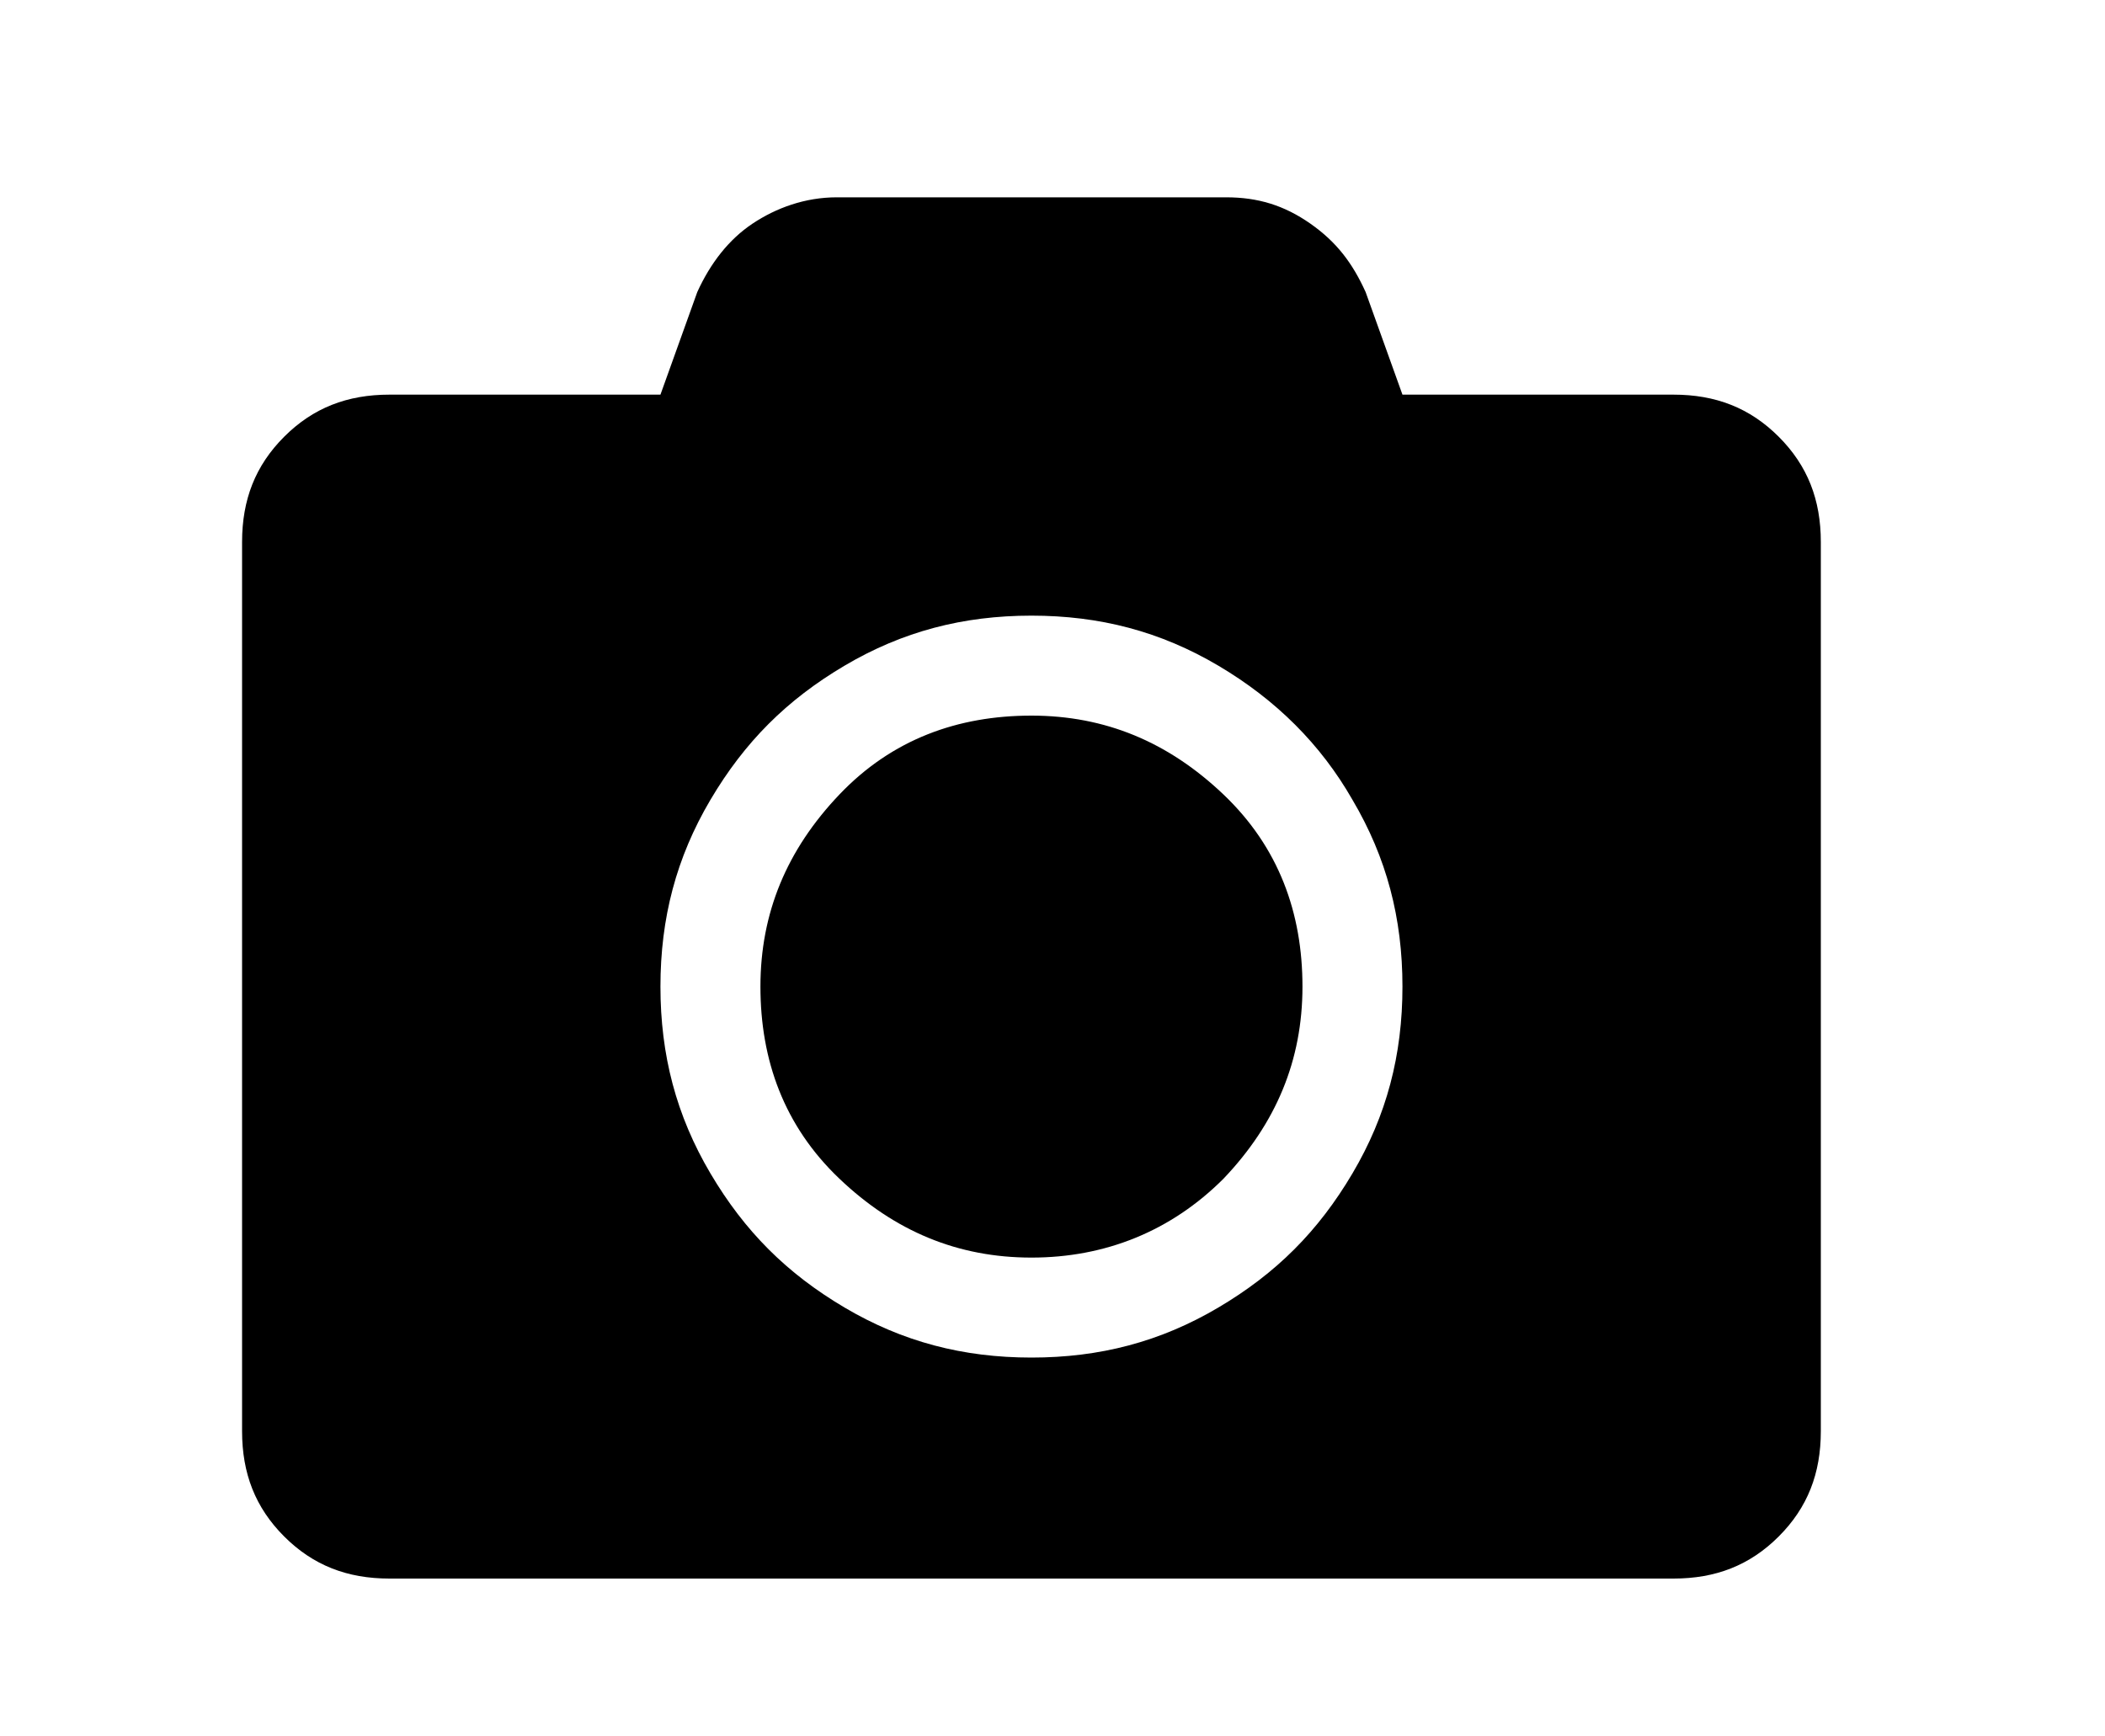 <?xml version="1.0" encoding="utf-8"?>
<!-- Generator: Adobe Illustrator 25.4.8, SVG Export Plug-In . SVG Version: 6.00 Build 0)  -->
<svg version="1.1" xmlns="http://www.w3.org/2000/svg" xmlns:xlink="http://www.w3.org/1999/xlink" x="0px" y="0px" width="80px"
	 height="66px" viewBox="0 0 80 66" style="enable-background:new 0 0 80 66;" xml:space="preserve">
<style type="text/css">
	.st0{opacity:0.9;}
	.st1{opacity:0.6;fill:#B1059D;}
	.st2{fill:#00A9E0;}
	.st3{fill:url(#SVGID_00000135658330227695375150000001721060745962614447_);}
	.st4{fill:url(#SVGID_00000010994701556846862070000011195841467242048161_);}
	.st5{opacity:0.6;fill:#A3DBE8;}
	.st6{fill:#1B242A;}
	.st7{fill:#B1059D;}
	.st8{fill:#00A9E0;stroke:#FFFFFF;stroke-miterlimit:10;}
	.st9{fill-rule:evenodd;clip-rule:evenodd;fill:#D92C2E;}
	.st10{fill:#D92C2E;}
	.st11{fill:#005481;}
	.st12{fill:none;stroke:#000000;stroke-width:0.817;stroke-miterlimit:10;}
	.st13{fill:none;stroke:#B1059D;stroke-miterlimit:10;}
	.st14{fill:#AC4C87;}
	.st15{fill:none;stroke:#FFFFFF;stroke-miterlimit:10;}
	.st16{fill:#FFFFFF;}
	.st17{fill:url(#SVGID_00000054229291702086975650000001006976173227055022_);}
	.st18{fill:#B1059D;stroke:#FFFFFF;stroke-miterlimit:10;}
	.st19{opacity:0.3;}
	.st20{fill:#DE81D3;}
	.st21{fill:#5BC6E8;}
	.st22{opacity:0.5;fill:#FFFFFF;}
	.st23{fill:url(#SVGID_00000147178138414149348180000011854846565885414048_);}
	.st24{fill:none;stroke:#FFFFFF;stroke-width:1.372;stroke-miterlimit:10;}
	.st25{opacity:0.5;fill:#A3DBE8;}
	.st26{fill:#A3DBE8;}
	.st27{fill:#FFFFFF;stroke:#FFFFFF;stroke-width:1.372;stroke-miterlimit:10;}
	.st28{fill:url(#SVGID_00000052101794637395619260000004496773532420268970_);}
	.st29{fill:none;stroke:#B1059D;stroke-width:0.817;stroke-miterlimit:10;}
	.st30{fill:none;stroke:#FFFFFF;stroke-width:1.488;stroke-miterlimit:10;}
	.st31{fill:url(#SVGID_00000098928091800822694470000017757239662706759327_);}
	.st32{fill:#00548F;}
	.st33{fill:url(#SVGID_00000087375765090961528570000009832167003637045645_);}
	.st34{fill:none;stroke:#FFFFFF;stroke-width:1.097;stroke-miterlimit:10;}
	.st35{fill:url(#SVGID_00000105397360182508456520000008107494106150450328_);}
	.st36{fill:#FFFFFF;stroke:#D1D4D3;stroke-width:1.045;stroke-miterlimit:10;}
	.st37{fill:#005485;}
	.st38{fill-rule:evenodd;clip-rule:evenodd;fill:#DD2C2E;}
	.st39{fill:#DD2C2E;}
	.st40{fill:url(#SVGID_00000085933344658220925970000013062859730623579026_);}
	.st41{fill:none;stroke:#B1059D;stroke-width:0.94;stroke-miterlimit:10;}
	.st42{fill:url(#SVGID_00000015329605631812134480000012418529477225748415_);}
	.st43{fill:url(#SVGID_00000000919704794312205090000009714566657882510213_);}
	.st44{fill:url(#SVGID_00000034054109943689245620000017240195897891237565_);}
	.st45{fill:none;stroke:#B1059D;stroke-miterlimit:10;stroke-dasharray:2.001,2.001;}
	.st46{fill:url(#SVGID_00000163753776105962306020000009363242157933082534_);}
	.st47{fill:none;stroke:#FFFFFF;stroke-width:0.699;stroke-miterlimit:10;}
	.st48{fill:none;stroke:#231F20;stroke-width:2;stroke-miterlimit:10;}
	.st49{fill:url(#SVGID_00000044868971298612966610000014060378352272184987_);}
	.st50{fill:#F2EA1C;}
	.st51{fill:#6FCCDC;}
	.st52{fill:#B9519E;}
	.st53{fill:#231F20;}
</style>
<g id="Layer_1">
</g>
<g id="Layer_2">
	<g>
		<path d="M69.2,54.4c0,1.6-0.5,2.9-1.6,4s-2.4,1.6-4,1.6H14.8c-1.6,0-2.9-0.5-4-1.6s-1.6-2.4-1.6-4V20.6c0-1.6,0.5-2.9,1.6-4
			s2.4-1.6,4-1.6h10.3l1.4-3.9c0.5-1.1,1.2-2,2.1-2.6s2-1,3.2-1h14.8c1.2,0,2.2,0.3,3.2,1s1.6,1.5,2.1,2.6l1.4,3.9h10.3
			c1.6,0,2.9,0.5,4,1.6s1.6,2.4,1.6,4V54.4z M51.4,30.4c-1.2-2.1-2.9-3.8-5.1-5.1s-4.5-1.9-7.1-1.9s-4.9,0.6-7.1,1.9
			s-3.8,2.9-5.1,5.1s-1.9,4.5-1.9,7.1s0.6,4.9,1.9,7.1s2.9,3.8,5.1,5.1s4.5,1.9,7.1,1.9s4.9-0.6,7.1-1.9s3.8-2.9,5.1-5.1
			s1.9-4.5,1.9-7.1S52.7,32.6,51.4,30.4z M46.5,44.8c-2,2-4.5,3-7.3,3s-5.2-1-7.3-3s-3-4.5-3-7.3s1-5.2,3-7.3s4.5-3,7.3-3
			s5.2,1,7.3,3s3,4.5,3,7.3S48.5,42.7,46.5,44.8z"/>
	</g>
</g>
</svg>
